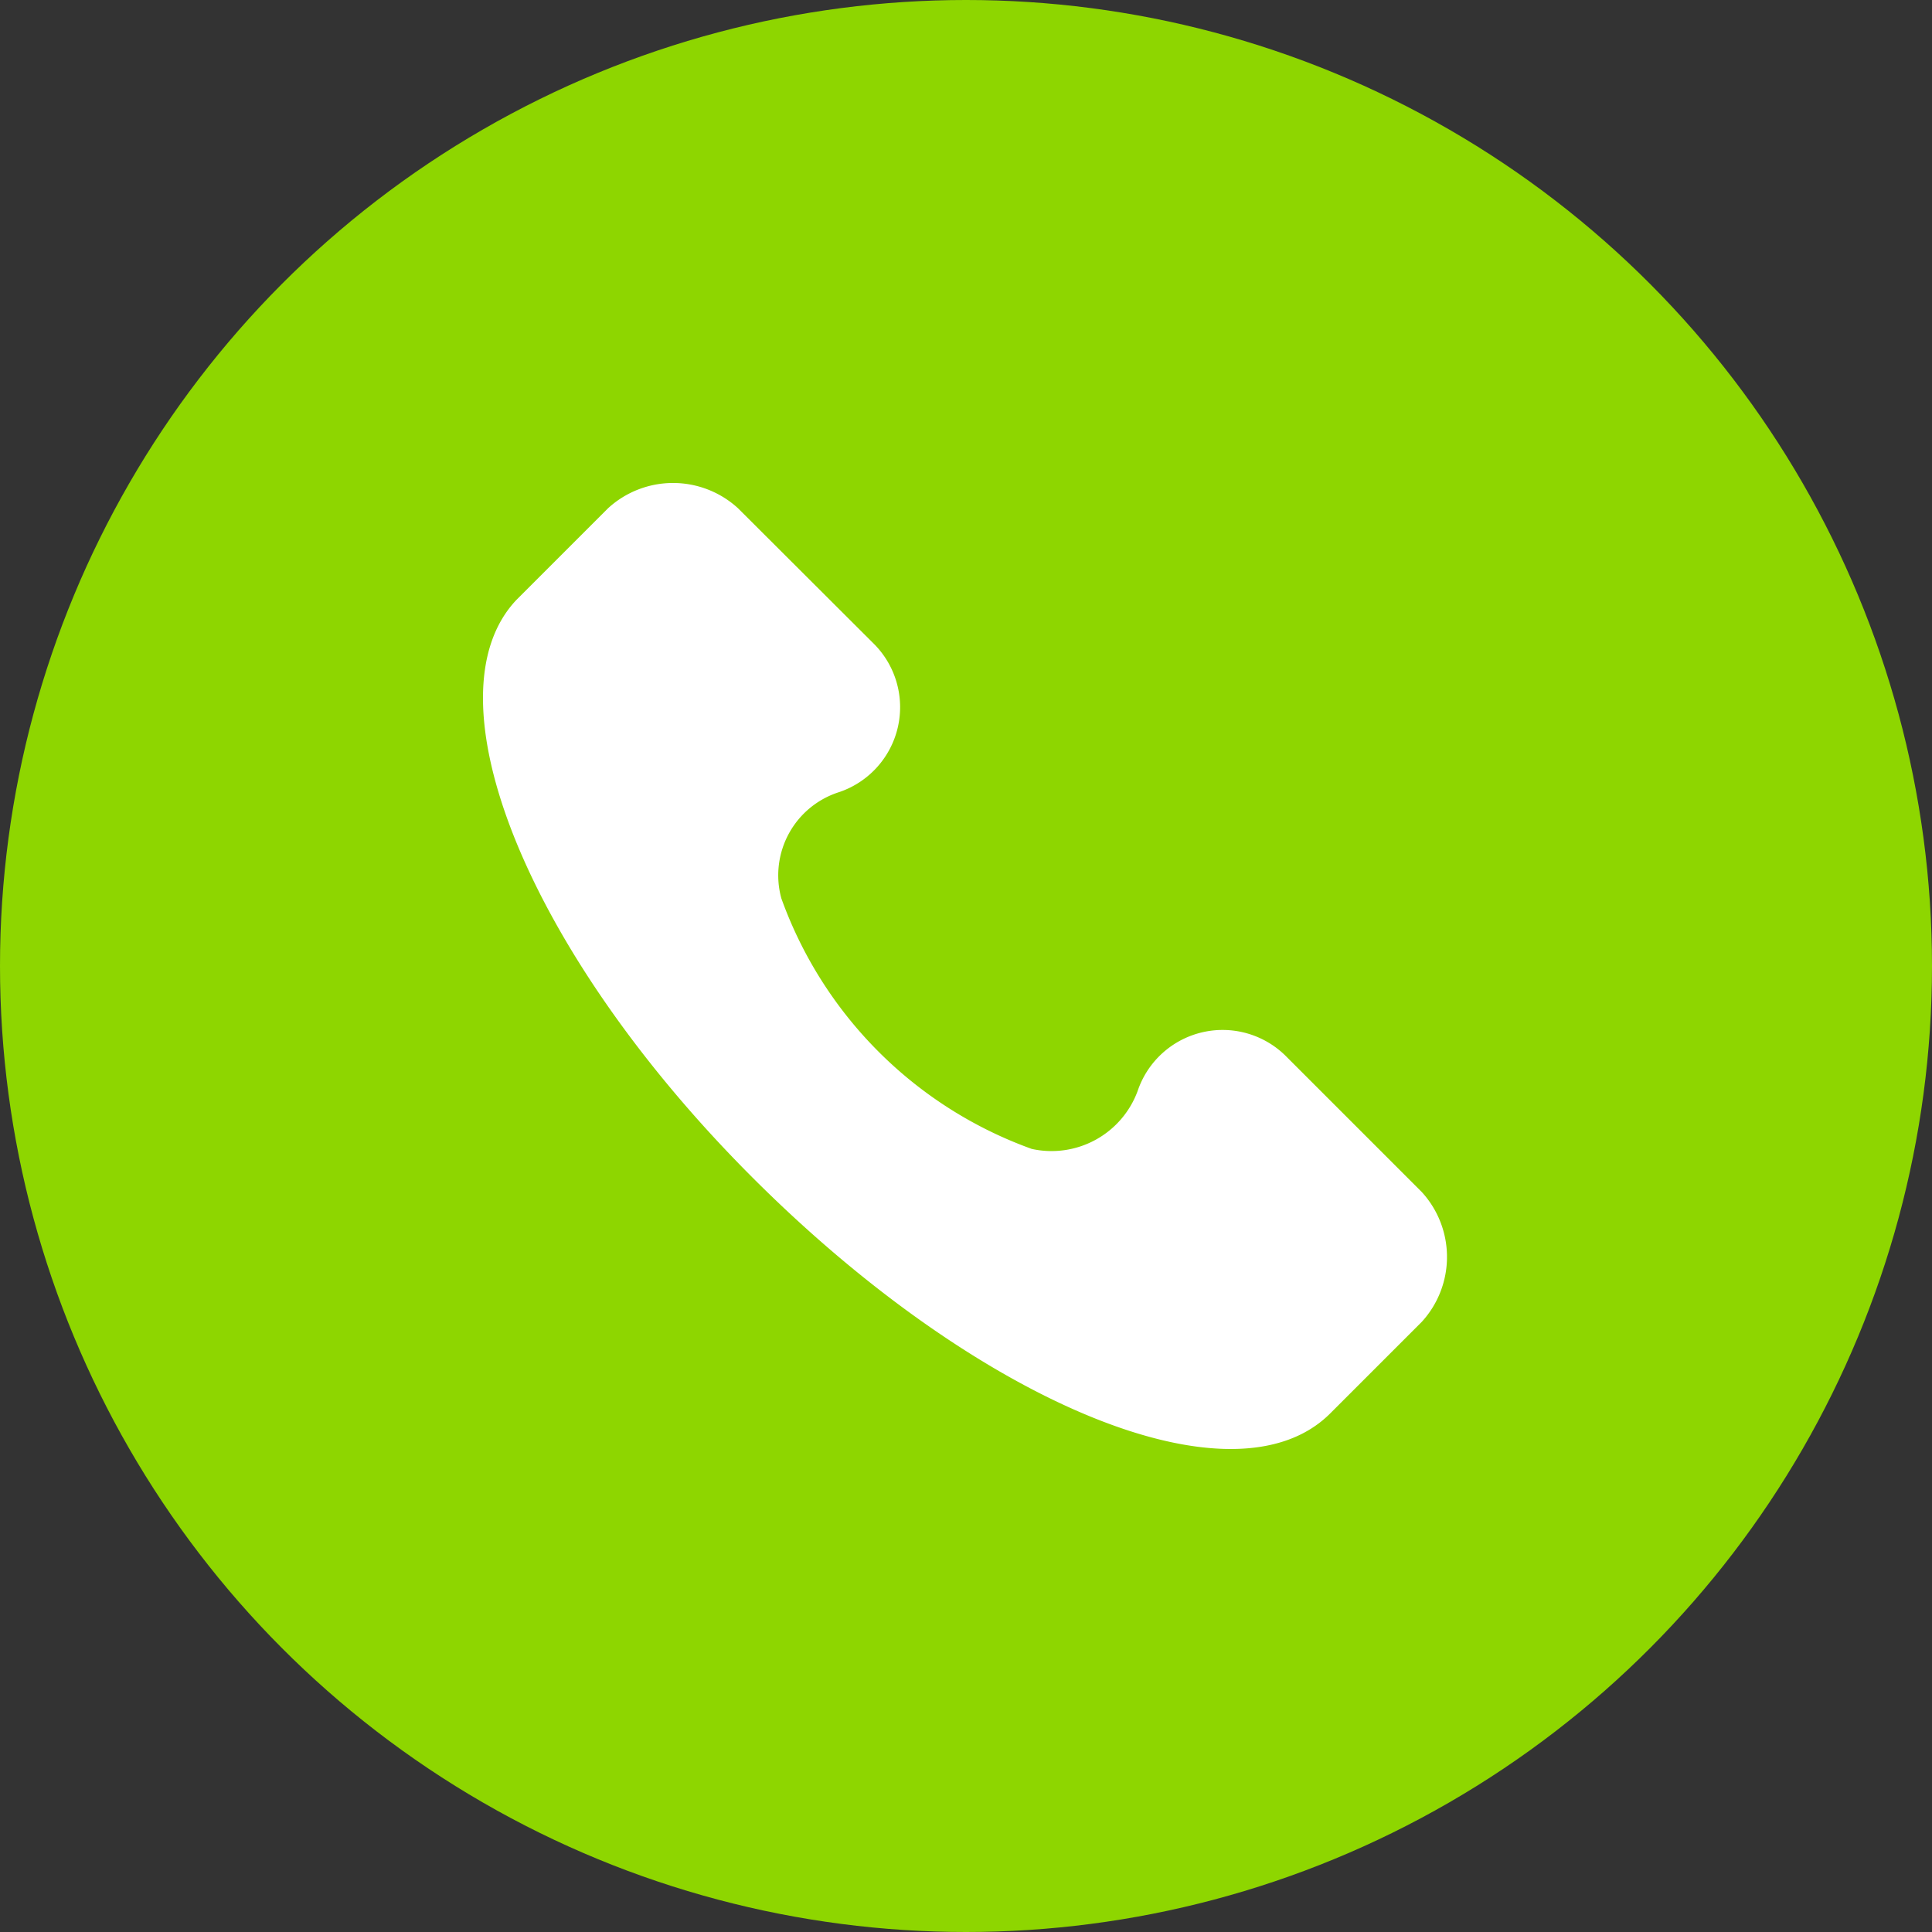 <svg xmlns="http://www.w3.org/2000/svg" width="40" height="40"><rect width="100%" height="100%" fill="#333333" stroke="none"/><defs><clipPath id="a"><path fill="#fff" d="M0 0h19.958v20H0z"/></clipPath></defs><g transform="translate(-306 -5475)"><circle cx="20" cy="20" r="20" transform="translate(306 5475)" fill="#8ed600"/><g clip-path="url(#a)" transform="translate(316 5485)"><path d="M19.435 14.678l-2.791-2.791a1.856 1.856 0 00-3.09.7 1.9 1.9 0 01-2.193 1.2A8.607 8.607 0 016.177 8.6a1.807 1.807 0 011.196-2.2 1.856 1.856 0 00.7-3.09L5.28.523a1.991 1.991 0 00-2.691 0L.695 2.417C-1.2 4.411.894 9.694 5.579 14.379s9.968 6.878 11.962 4.884l1.894-1.894a1.991 1.991 0 000-2.691" fill="#fff"/></g></g></svg>